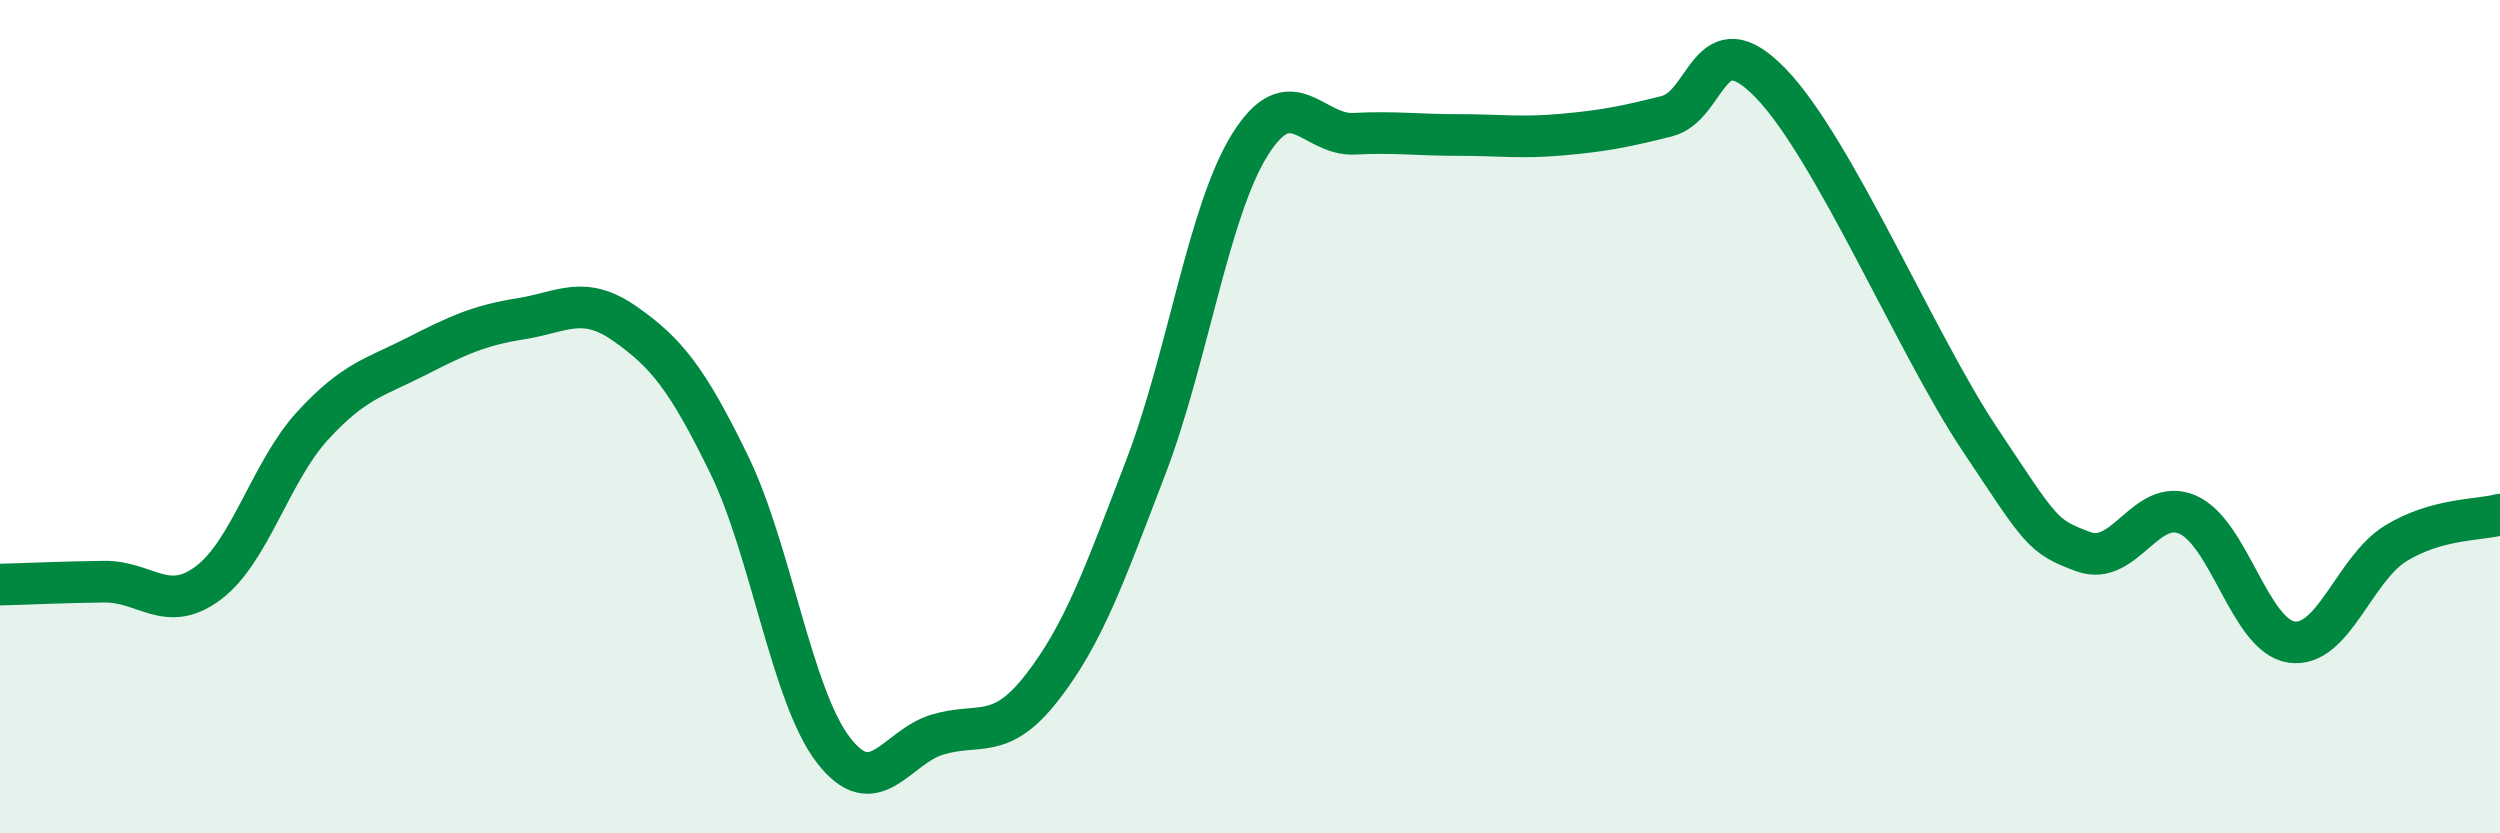 
    <svg width="60" height="20" viewBox="0 0 60 20" xmlns="http://www.w3.org/2000/svg">
      <path
        d="M 0,14.03 C 0.5,14.02 1.5,13.97 2.5,13.96 C 3.5,13.95 4,14.74 5,13.99 C 6,13.24 6.5,11.31 7.5,10.22 C 8.5,9.13 9,9.06 10,8.55 C 11,8.04 11.5,7.81 12.5,7.65 C 13.5,7.49 14,7.07 15,7.77 C 16,8.47 16.5,9.1 17.5,11.15 C 18.5,13.2 19,16.7 20,18 C 21,19.3 21.5,17.93 22.5,17.63 C 23.5,17.33 24,17.79 25,16.51 C 26,15.23 26.5,13.82 27.5,11.21 C 28.5,8.6 29,5.07 30,3.47 C 31,1.87 31.5,3.26 32.5,3.21 C 33.5,3.16 34,3.24 35,3.24 C 36,3.24 36.5,3.32 37.5,3.23 C 38.5,3.14 39,3.04 40,2.79 C 41,2.54 41,0.45 42.5,2 C 44,3.55 46,8.27 47.5,10.52 C 49,12.77 49,12.87 50,13.24 C 51,13.61 51.5,11.92 52.5,12.35 C 53.5,12.78 54,15.27 55,15.41 C 56,15.55 56.5,13.65 57.5,13.04 C 58.5,12.43 59.5,12.49 60,12.35L60 20L0 20Z"
        fill="#008740"
        opacity="0.1"
        stroke-linecap="round"
        stroke-linejoin="round"
      />
      <path
        d="M 0,14.03 C 0.5,14.02 1.5,13.97 2.5,13.96 C 3.5,13.95 4,14.74 5,13.99 C 6,13.24 6.5,11.31 7.5,10.22 C 8.5,9.13 9,9.06 10,8.55 C 11,8.04 11.5,7.81 12.5,7.65 C 13.5,7.49 14,7.07 15,7.77 C 16,8.47 16.5,9.1 17.5,11.15 C 18.5,13.2 19,16.7 20,18 C 21,19.3 21.5,17.93 22.5,17.63 C 23.5,17.33 24,17.79 25,16.51 C 26,15.23 26.5,13.82 27.5,11.21 C 28.5,8.6 29,5.07 30,3.47 C 31,1.87 31.5,3.26 32.5,3.21 C 33.5,3.16 34,3.24 35,3.24 C 36,3.24 36.5,3.32 37.5,3.23 C 38.5,3.14 39,3.04 40,2.79 C 41,2.54 41,0.45 42.5,2 C 44,3.55 46,8.27 47.5,10.52 C 49,12.77 49,12.87 50,13.24 C 51,13.61 51.5,11.92 52.5,12.35 C 53.5,12.78 54,15.27 55,15.41 C 56,15.55 56.5,13.65 57.5,13.04 C 58.5,12.43 59.5,12.49 60,12.35"
        stroke="#008740"
        stroke-width="1"
        fill="none"
        stroke-linecap="round"
        stroke-linejoin="round"
      />
    </svg>
  